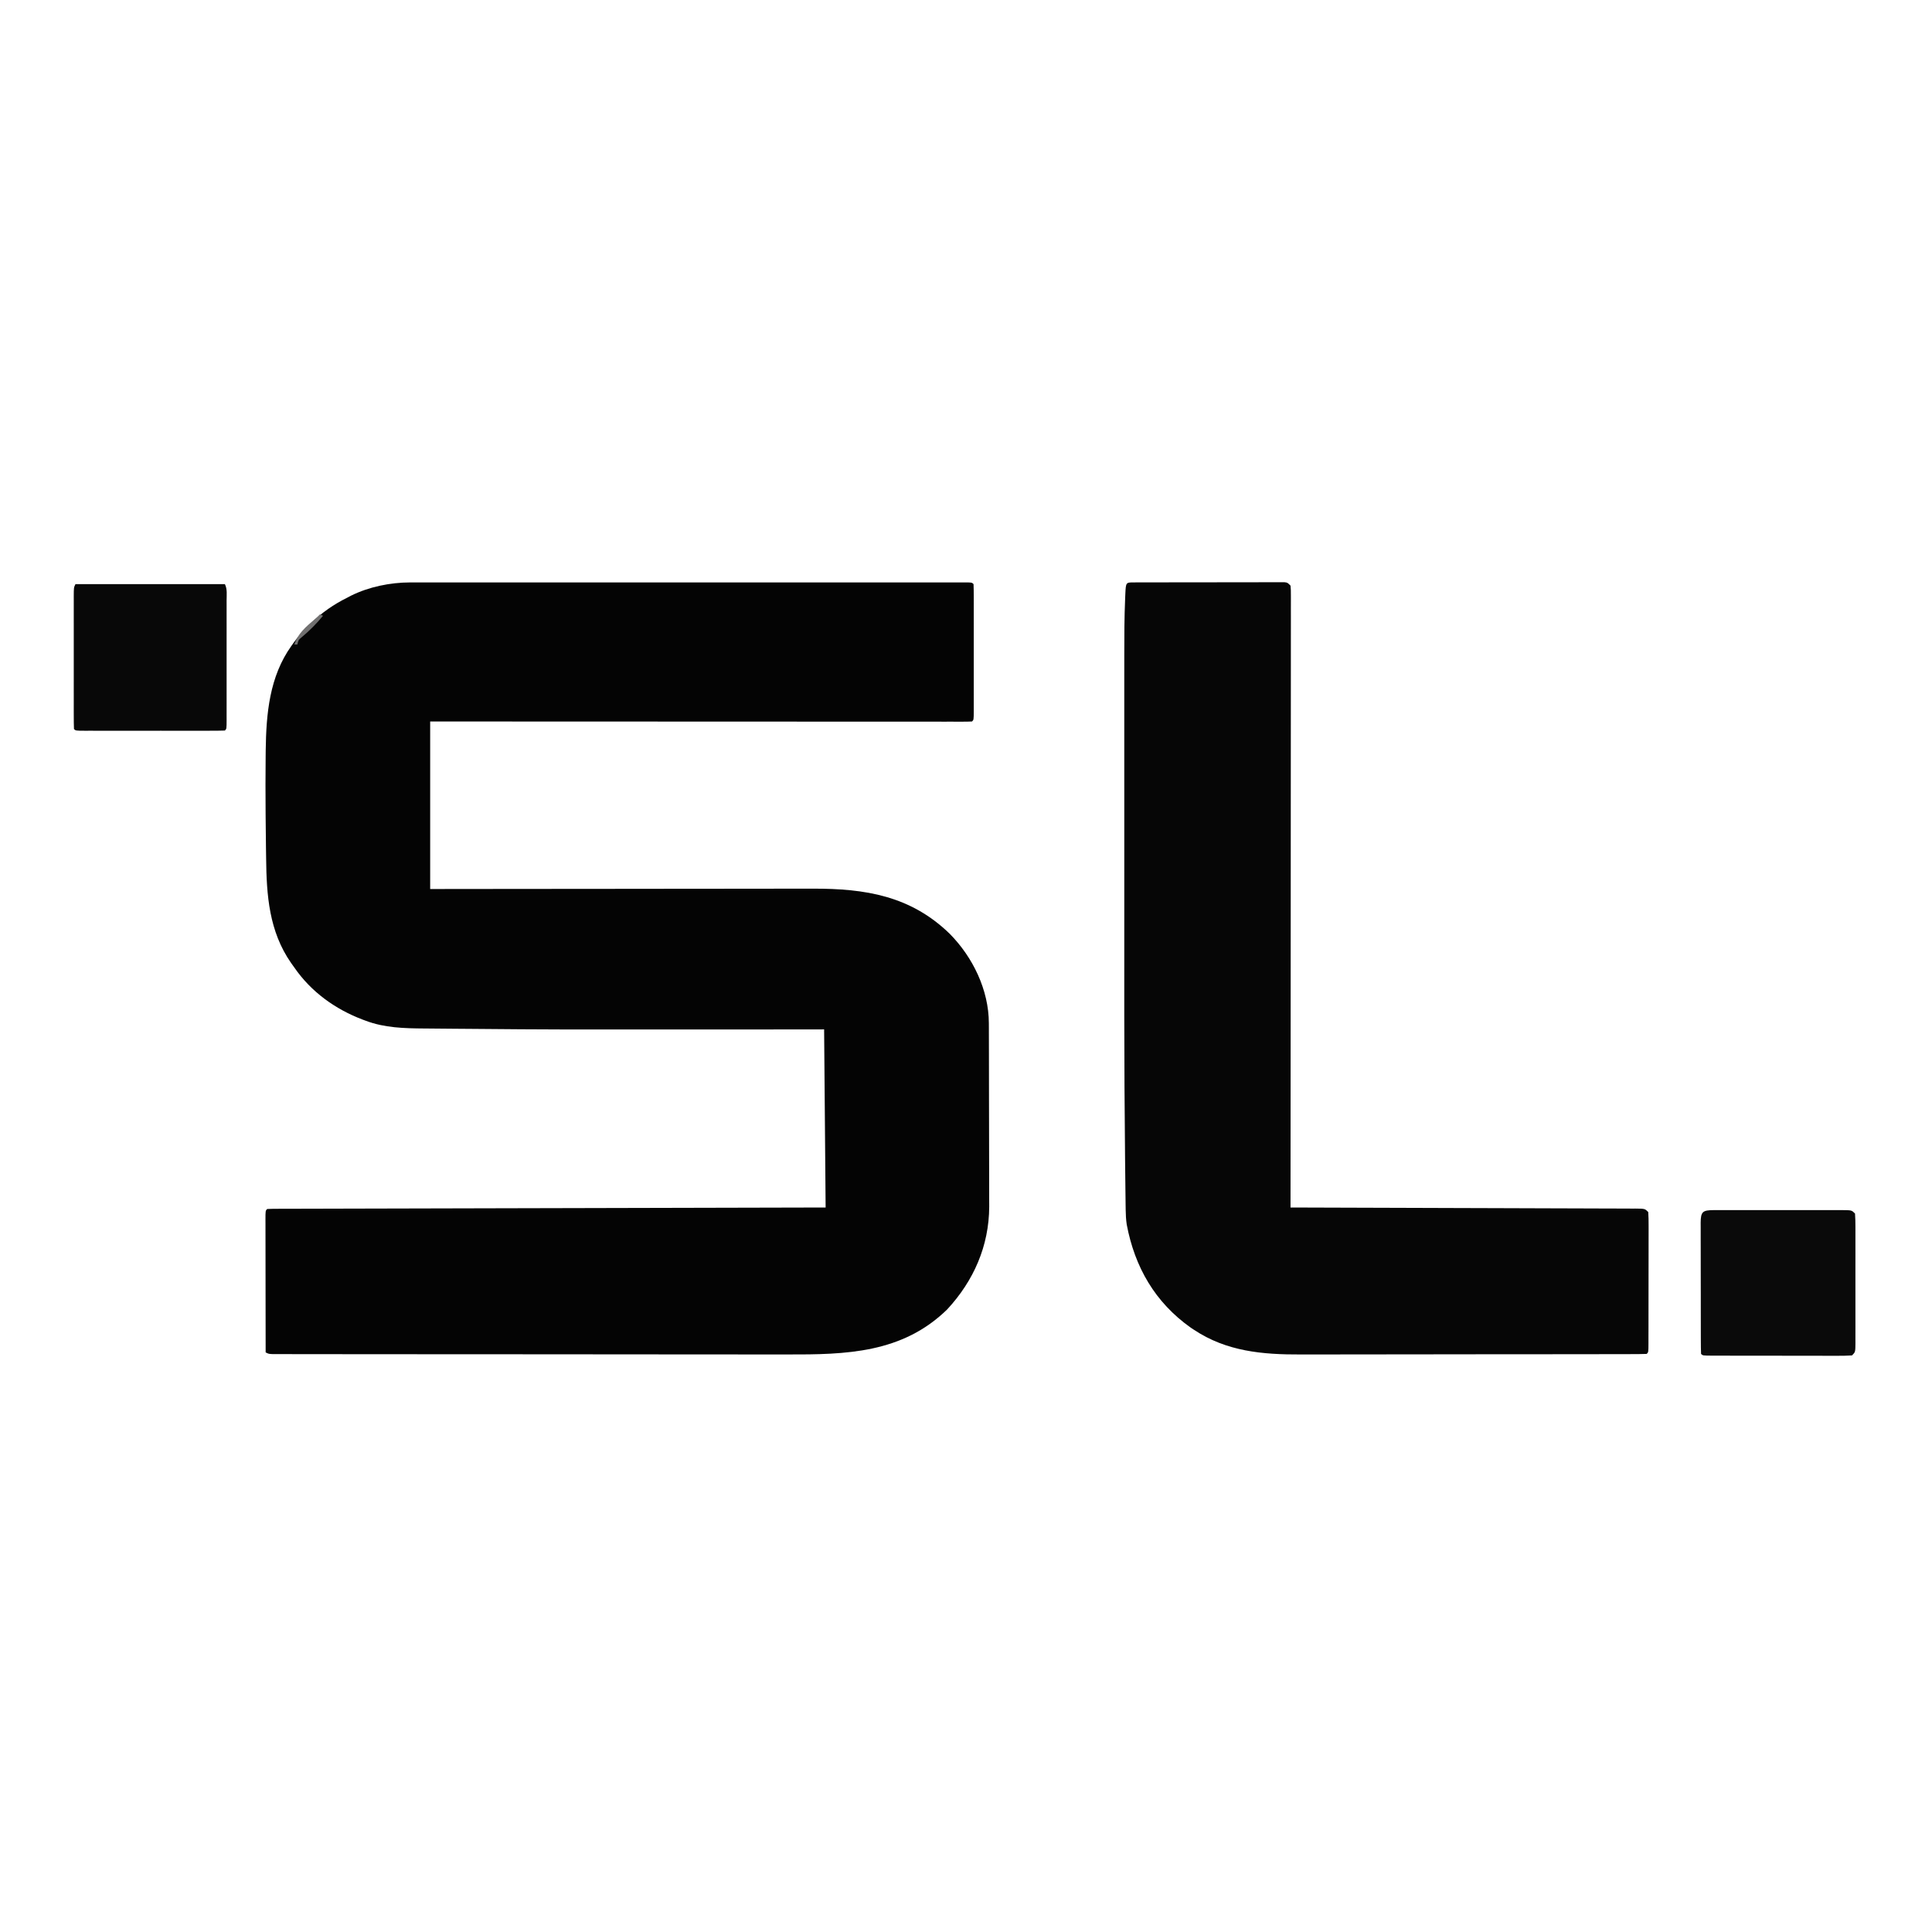 <?xml version="1.0" encoding="UTF-8"?>
<svg version="1.1" xmlns="http://www.w3.org/2000/svg" width="1280" height="1280">
<path d="M0 0 C0.972 -0.002 0.972 -0.002 1.963 -0.004 C4.124 -0.008 6.285 -0.005 8.446 -0.001 C10.014 -0.002 11.583 -0.004 13.152 -0.006 C17.455 -0.01 21.759 -0.008 26.062 -0.005 C30.705 -0.003 35.349 -0.006 39.992 -0.009 C49.084 -0.013 58.176 -0.012 67.268 -0.009 C74.654 -0.007 82.039 -0.007 89.425 -0.008 C90.475 -0.008 91.526 -0.008 92.608 -0.008 C94.743 -0.009 96.877 -0.009 99.011 -0.009 C119.022 -0.012 139.033 -0.009 159.044 -0.004 C176.231 0.001 193.418 0 210.605 -0.005 C230.553 -0.01 250.501 -0.012 270.45 -0.009 C272.574 -0.009 274.699 -0.008 276.823 -0.008 C277.869 -0.008 278.914 -0.008 279.991 -0.008 C287.375 -0.007 294.758 -0.008 302.141 -0.01 C311.129 -0.013 320.116 -0.013 329.104 -0.007 C333.693 -0.005 338.283 -0.004 342.872 -0.007 C347.066 -0.01 351.26 -0.008 355.454 -0.003 C356.978 -0.002 358.502 -0.002 360.026 -0.005 C362.084 -0.008 364.142 -0.004 366.2 0 C367.347 0 368.494 0 369.676 0 C372.222 0.126 372.222 0.126 373.222 1.126 C373.323 3.92 373.359 6.69 373.352 9.485 C373.354 10.8 373.354 10.8 373.357 12.141 C373.362 15.053 373.359 17.964 373.355 20.876 C373.356 22.89 373.357 24.904 373.358 26.918 C373.36 31.145 373.358 35.372 373.353 39.598 C373.347 45.03 373.35 50.461 373.356 55.892 C373.36 60.052 373.359 64.213 373.356 68.374 C373.356 70.377 373.356 72.38 373.359 74.383 C373.361 77.178 373.357 79.972 373.352 82.766 C373.354 83.603 373.356 84.439 373.358 85.301 C373.337 91.012 373.337 91.012 372.222 92.126 C370.315 92.224 368.403 92.25 366.493 92.249 C365.24 92.251 363.988 92.253 362.697 92.255 C361.289 92.252 359.881 92.249 358.473 92.246 C356.992 92.247 355.51 92.247 354.028 92.249 C349.937 92.251 345.846 92.247 341.755 92.242 C337.351 92.238 332.947 92.239 328.543 92.24 C320.906 92.24 313.269 92.237 305.631 92.232 C294.589 92.223 283.547 92.221 272.505 92.22 C254.592 92.217 236.679 92.211 218.766 92.201 C201.36 92.192 183.954 92.185 166.549 92.181 C165.477 92.181 164.405 92.18 163.3 92.18 C157.922 92.179 152.544 92.177 147.166 92.176 C102.518 92.166 57.87 92.147 13.222 92.126 C13.222 128.756 13.222 165.386 13.222 203.126 C21.525 203.115 29.827 203.105 38.38 203.094 C64.993 203.062 91.606 203.04 118.219 203.024 C122.358 203.021 126.497 203.019 130.636 203.016 C131.46 203.015 132.284 203.015 133.133 203.014 C146.445 203.006 159.758 202.99 173.071 202.972 C186.748 202.953 200.424 202.942 214.101 202.938 C222.529 202.935 230.957 202.926 239.385 202.91 C245.178 202.899 250.97 202.896 256.762 202.899 C260.096 202.9 263.429 202.897 266.763 202.887 C301.496 202.791 331.577 207.626 357.472 232.813 C372.764 248.305 383.297 269.991 383.363 291.985 C383.369 293.133 383.374 294.281 383.38 295.463 C383.381 296.709 383.382 297.954 383.384 299.237 C383.388 300.573 383.393 301.909 383.399 303.245 C383.412 306.866 383.418 310.486 383.423 314.106 C383.426 316.375 383.43 318.644 383.434 320.912 C383.448 328.029 383.458 335.146 383.461 342.263 C383.466 350.442 383.483 358.62 383.512 366.799 C383.534 373.143 383.544 379.488 383.545 385.832 C383.546 389.61 383.552 393.388 383.57 397.166 C383.587 400.729 383.589 404.292 383.58 407.856 C383.579 409.76 383.593 411.664 383.607 413.569 C383.483 439.592 373.337 462.655 355.754 481.653 C325.984 510.734 288.721 511.611 249.509 511.489 C244.892 511.478 240.274 511.484 235.657 511.488 C226.652 511.494 217.647 511.484 208.642 511.468 C198.148 511.451 187.654 511.449 177.159 511.449 C158.447 511.447 139.735 511.431 121.023 511.407 C102.867 511.384 84.71 511.37 66.554 511.366 C65.432 511.366 64.311 511.366 63.155 511.365 C60.895 511.365 58.636 511.365 56.376 511.364 C55.262 511.364 54.147 511.364 52.998 511.363 C51.331 511.363 51.331 511.363 49.629 511.363 C32.306 511.359 14.982 511.348 -2.341 511.335 C-8.619 511.331 -14.896 511.327 -21.173 511.325 C-31.113 511.32 -41.052 511.312 -50.991 511.298 C-55.532 511.291 -60.073 511.286 -64.614 511.285 C-68.764 511.285 -72.915 511.279 -77.065 511.27 C-78.572 511.268 -80.078 511.267 -81.585 511.268 C-83.622 511.269 -85.658 511.263 -87.695 511.257 C-88.83 511.256 -89.964 511.255 -91.133 511.253 C-93.778 511.126 -93.778 511.126 -95.778 510.126 C-95.801 497.887 -95.818 485.648 -95.829 473.409 C-95.835 467.727 -95.842 462.045 -95.853 456.362 C-95.864 450.884 -95.87 445.405 -95.872 439.926 C-95.874 437.831 -95.878 435.735 -95.883 433.64 C-95.89 430.716 -95.892 427.792 -95.891 424.868 C-95.895 423.993 -95.898 423.118 -95.902 422.216 C-95.892 416.24 -95.892 416.24 -94.778 415.126 C-92.813 415.023 -90.844 414.992 -88.876 414.987 C-87.585 414.982 -86.294 414.976 -84.964 414.971 C-83.513 414.97 -82.062 414.969 -80.611 414.968 C-79.084 414.963 -77.557 414.958 -76.03 414.953 C-71.813 414.939 -67.597 414.932 -63.381 414.925 C-58.841 414.917 -54.302 414.904 -49.763 414.891 C-41.892 414.869 -34.021 414.851 -26.149 414.835 C-14.769 414.812 -3.388 414.784 7.992 414.755 C26.455 414.707 44.917 414.664 63.379 414.623 C81.318 414.584 99.257 414.542 117.196 414.498 C118.301 414.495 119.406 414.493 120.545 414.49 C126.087 414.476 131.63 414.463 137.173 414.449 C183.19 414.335 229.206 414.229 275.222 414.126 C274.727 355.716 274.727 355.716 274.222 296.126 C262.903 296.137 251.584 296.149 239.922 296.161 C232.536 296.167 225.151 296.173 217.765 296.177 C216.824 296.178 215.882 296.178 214.912 296.179 C94.532 296.246 94.532 296.246 40.063 295.778 C36.736 295.751 33.41 295.727 30.083 295.704 C24.948 295.668 19.813 295.622 14.678 295.568 C12.86 295.55 11.041 295.534 9.222 295.522 C-3.86 295.432 -16.945 295.116 -29.34 290.438 C-30.051 290.177 -30.761 289.916 -31.493 289.647 C-49.744 282.72 -65.662 271.252 -76.778 255.126 C-77.49 254.129 -78.203 253.133 -78.938 252.106 C-93.52 231.131 -95.204 207.391 -95.465 182.563 C-95.497 180.361 -95.53 178.158 -95.564 175.956 C-95.659 169.346 -95.723 162.736 -95.778 156.126 C-95.786 155.135 -95.795 154.145 -95.804 153.124 C-95.91 140.457 -95.913 127.793 -95.778 115.126 C-95.765 113.832 -95.752 112.539 -95.739 111.206 C-95.419 86.935 -93.261 62.422 -78.778 42.126 C-78.248 41.373 -77.718 40.62 -77.172 39.845 C-74.326 35.922 -71.302 32.469 -67.778 29.126 C-67.056 28.363 -66.334 27.6 -65.59 26.813 C-58.347 19.893 -50.741 14.576 -41.778 10.126 C-40.938 9.684 -40.099 9.242 -39.235 8.786 C-27.41 2.901 -13.158 0.002 0 0 Z " fill="#040404" transform="translate(271.778,385.874)"/>
<path d="M0 0 C1.336 -0.006 1.336 -0.006 2.698 -0.013 C3.683 -0.012 4.667 -0.012 5.681 -0.012 C6.712 -0.015 7.743 -0.018 8.805 -0.022 C12.231 -0.031 15.658 -0.033 19.084 -0.034 C21.454 -0.037 23.825 -0.041 26.195 -0.044 C31.171 -0.05 36.147 -0.052 41.123 -0.052 C47.513 -0.051 53.904 -0.065 60.295 -0.082 C65.192 -0.093 70.089 -0.096 74.987 -0.095 C77.344 -0.096 79.701 -0.101 82.057 -0.108 C85.347 -0.118 88.637 -0.115 91.927 -0.109 C92.91 -0.115 93.892 -0.12 94.904 -0.126 C96.244 -0.12 96.244 -0.12 97.611 -0.114 C98.39 -0.114 99.168 -0.115 99.97 -0.115 C101.869 0.134 101.869 0.134 103.869 2.134 C104.117 5.024 104.117 5.024 104.115 8.814 C104.117 9.512 104.12 10.21 104.122 10.929 C104.127 13.291 104.118 15.653 104.11 18.015 C104.11 19.716 104.112 21.418 104.115 23.119 C104.119 27.812 104.111 32.505 104.101 37.198 C104.093 42.251 104.095 47.305 104.097 52.359 C104.098 61.121 104.092 69.884 104.08 78.646 C104.064 91.315 104.059 103.984 104.057 116.653 C104.052 137.205 104.039 157.757 104.02 178.31 C104.002 198.279 103.987 218.249 103.979 238.218 C103.978 239.448 103.978 240.678 103.977 241.946 C103.975 248.117 103.972 254.288 103.97 260.459 C103.949 311.684 103.914 362.909 103.869 414.134 C105.078 414.137 106.288 414.14 107.534 414.144 C136.216 414.223 164.898 414.312 193.58 414.414 C197.107 414.426 200.635 414.439 204.162 414.451 C204.864 414.454 205.567 414.456 206.29 414.459 C217.673 414.498 229.056 414.531 240.439 414.561 C252.112 414.592 263.785 414.631 275.458 414.677 C282.018 414.702 288.577 414.724 295.137 414.737 C301.304 414.75 307.471 414.772 313.638 414.801 C315.908 414.81 318.178 414.816 320.447 414.818 C323.534 414.821 326.62 414.837 329.707 414.855 C330.616 414.853 331.524 414.851 332.46 414.849 C338.641 414.905 338.641 414.905 340.869 417.134 C341.063 420.081 341.131 422.934 341.112 425.882 C341.114 426.788 341.116 427.694 341.118 428.627 C341.121 431.63 341.111 434.634 341.1 437.638 C341.098 439.717 341.098 441.797 341.098 443.877 C341.097 448.239 341.088 452.601 341.075 456.964 C341.058 462.568 341.054 468.173 341.055 473.778 C341.055 478.073 341.049 482.369 341.042 486.664 C341.039 488.731 341.037 490.799 341.036 492.866 C341.034 495.749 341.025 498.632 341.014 501.515 C341.015 502.809 341.015 502.809 341.016 504.13 C340.984 510.019 340.984 510.019 339.869 511.134 C336.691 511.238 333.534 511.277 330.354 511.274 C329.343 511.277 328.331 511.28 327.289 511.283 C323.87 511.292 320.451 511.293 317.032 511.295 C314.591 511.299 312.151 511.304 309.71 511.31 C303.054 511.323 296.398 511.33 289.742 511.334 C285.58 511.337 281.418 511.341 277.255 511.345 C265.718 511.358 254.181 511.368 242.644 511.371 C241.535 511.372 241.535 511.372 240.404 511.372 C239.663 511.372 238.922 511.372 238.158 511.373 C236.657 511.373 235.155 511.373 233.653 511.374 C232.909 511.374 232.164 511.374 231.396 511.375 C219.372 511.379 207.349 511.396 195.325 511.419 C182.962 511.443 170.6 511.455 158.237 511.457 C151.304 511.458 144.371 511.463 137.437 511.481 C130.898 511.499 124.359 511.5 117.82 511.491 C115.433 511.491 113.047 511.495 110.661 511.505 C85.294 511.604 61.502 509.523 39.869 495.134 C39.191 494.686 38.513 494.239 37.814 493.778 C14.127 477.02 0.661 453.625 -4.646 425.393 C-5.128 422.155 -5.289 419.081 -5.334 415.809 C-5.354 414.534 -5.373 413.26 -5.394 411.947 C-5.41 410.523 -5.427 409.099 -5.443 407.675 C-5.463 406.131 -5.484 404.587 -5.505 403.042 C-5.562 398.7 -5.61 394.357 -5.656 390.013 C-5.686 387.173 -5.718 384.333 -5.749 381.493 C-6.435 318.513 -6.282 255.525 -6.26 192.542 C-6.256 179.145 -6.257 165.748 -6.261 152.351 C-6.267 136.562 -6.269 120.773 -6.266 104.984 C-6.265 103.3 -6.265 101.616 -6.265 99.932 C-6.265 99.104 -6.264 98.277 -6.264 97.424 C-6.263 91.666 -6.265 85.908 -6.267 80.15 C-6.27 73.161 -6.269 66.171 -6.264 59.181 C-6.261 55.636 -6.26 52.09 -6.264 48.545 C-6.273 35.804 -6.233 23.08 -5.685 10.35 C-5.647 9.422 -5.608 8.494 -5.568 7.538 C-5.196 0.011 -5.196 0.011 0 0 Z " fill="#060606" transform="translate(751.131,385.866)"/>
<path d="M0 0 C32.67 0 65.34 0 99 0 C100.679 3.357 100.138 7.148 100.129 10.84 C100.132 12.213 100.132 12.213 100.135 13.614 C100.139 16.651 100.136 19.687 100.133 22.723 C100.133 24.825 100.134 26.927 100.136 29.029 C100.137 33.439 100.135 37.848 100.13 42.257 C100.125 47.922 100.128 53.588 100.134 59.253 C100.138 63.595 100.136 67.936 100.134 72.278 C100.133 74.368 100.134 76.457 100.136 78.547 C100.139 81.461 100.135 84.375 100.129 87.289 C100.131 88.162 100.133 89.034 100.136 89.932 C100.114 95.886 100.114 95.886 99 97 C95.931 97.101 92.884 97.136 89.814 97.129 C88.368 97.132 88.368 97.132 86.893 97.135 C83.689 97.139 80.485 97.136 77.281 97.133 C75.065 97.133 72.85 97.134 70.634 97.136 C65.983 97.137 61.333 97.135 56.682 97.13 C50.706 97.125 44.73 97.128 38.754 97.134 C34.177 97.138 29.599 97.136 25.022 97.134 C22.818 97.133 20.614 97.134 18.41 97.136 C15.335 97.139 12.26 97.135 9.186 97.129 C8.265 97.131 7.344 97.133 6.396 97.136 C0.114 97.114 0.114 97.114 -1 96 C-1.101 93.089 -1.136 90.201 -1.129 87.289 C-1.131 86.376 -1.133 85.462 -1.135 84.52 C-1.139 81.484 -1.136 78.447 -1.133 75.41 C-1.133 73.309 -1.134 71.208 -1.136 69.106 C-1.137 64.695 -1.135 60.284 -1.13 55.873 C-1.125 50.209 -1.128 44.545 -1.134 38.881 C-1.138 34.539 -1.136 30.198 -1.134 25.856 C-1.133 23.767 -1.134 21.678 -1.136 19.589 C-1.139 16.673 -1.135 13.757 -1.129 10.84 C-1.131 9.97 -1.133 9.1 -1.136 8.203 C-1.114 2.229 -1.114 2.229 0 0 Z " fill="#080808" transform="translate(50,387)"/>
<path d="M0 0 C0.906 0.004 1.812 0.008 2.746 0.012 C3.699 0.009 4.651 0.005 5.633 0.002 C8.794 -0.007 11.955 -0.001 15.117 0.005 C17.306 0.004 19.496 0.002 21.685 -0 C26.279 -0.003 30.872 0.001 35.465 0.01 C41.364 0.022 47.262 0.015 53.161 0.003 C57.683 -0.004 62.206 -0.002 66.728 0.003 C68.904 0.005 71.079 0.003 73.255 -0.002 C76.291 -0.007 79.327 0.001 82.363 0.012 C83.269 0.008 84.175 0.004 85.108 0 C91.326 0.043 91.326 0.043 93.554 2.271 C93.753 5.183 93.827 7.999 93.813 10.912 C93.816 11.806 93.82 12.7 93.824 13.622 C93.832 16.588 93.827 19.555 93.82 22.521 C93.821 24.576 93.823 26.631 93.826 28.686 C93.829 32.997 93.824 37.308 93.815 41.619 C93.804 47.154 93.81 52.689 93.822 58.224 C93.829 62.469 93.827 66.714 93.822 70.958 C93.82 73 93.822 75.041 93.827 77.083 C93.832 79.932 93.824 82.781 93.813 85.63 C93.817 86.48 93.821 87.33 93.825 88.206 C93.783 94.043 93.783 94.043 91.554 96.271 C88.425 96.465 85.385 96.533 82.255 96.514 C80.809 96.517 80.809 96.517 79.333 96.52 C76.135 96.523 72.936 96.513 69.738 96.502 C67.523 96.5 65.309 96.5 63.095 96.5 C58.45 96.499 53.805 96.49 49.161 96.477 C43.193 96.46 37.225 96.456 31.257 96.457 C26.683 96.457 22.11 96.451 17.537 96.444 C15.336 96.441 13.135 96.439 10.933 96.438 C7.863 96.436 4.794 96.427 1.724 96.416 C0.805 96.417 -0.114 96.417 -1.061 96.418 C-7.331 96.386 -7.331 96.386 -8.446 95.271 C-8.552 92.39 -8.593 89.534 -8.591 86.652 C-8.594 85.748 -8.598 84.844 -8.601 83.913 C-8.611 80.908 -8.613 77.904 -8.614 74.9 C-8.617 72.821 -8.62 70.742 -8.624 68.663 C-8.63 64.299 -8.632 59.936 -8.631 55.572 C-8.631 49.968 -8.645 44.364 -8.662 38.761 C-8.673 34.465 -8.675 30.17 -8.675 25.875 C-8.676 23.808 -8.68 21.742 -8.688 19.675 C-8.698 16.79 -8.695 13.905 -8.689 11.019 C-8.694 10.158 -8.7 9.298 -8.706 8.411 C-8.666 0.969 -7.38 0.05 0 0 Z " fill="#0A0A0A" transform="translate(1135.446,801.729)"/>
<path d="M0 0 C0.66 0.33 1.32 0.66 2 1 C-2.352 6.262 -6.937 10.858 -12.18 15.238 C-14.245 16.966 -14.245 16.966 -15 20 C-15.66 20 -16.32 20 -17 20 C-14.655 12.751 -9.404 8.299 -3.77 3.516 C-1.917 1.968 -1.917 1.968 0 0 Z " fill="#717070" transform="translate(212,407)"/>
</svg>
